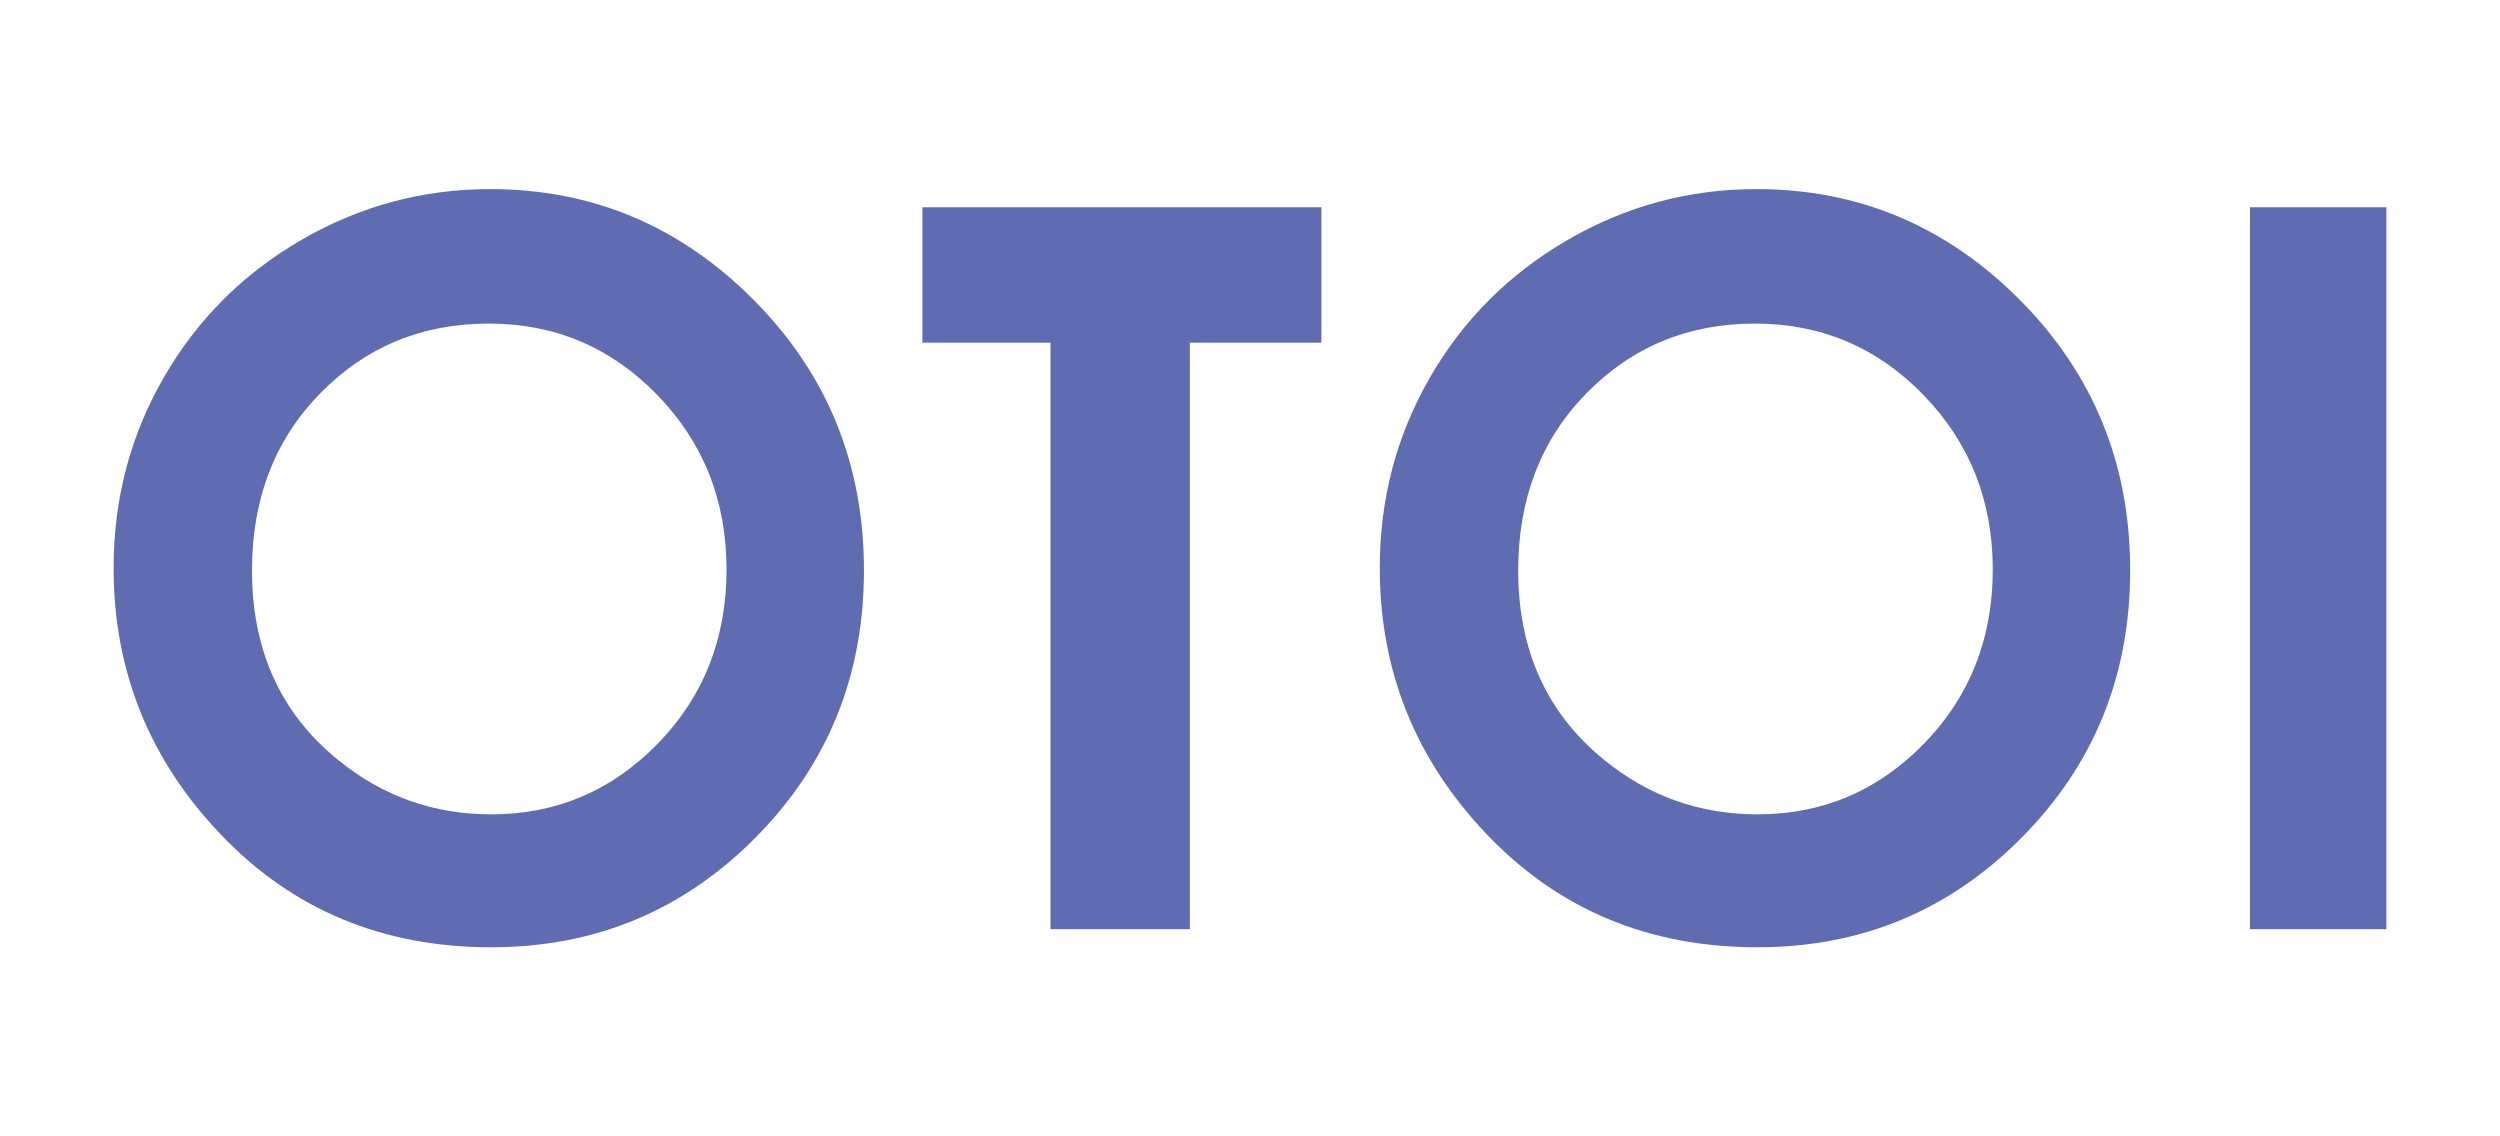 <?xml version="1.0" encoding="utf-8"?>
<!-- Generator: Adobe Illustrator 16.0.4, SVG Export Plug-In . SVG Version: 6.00 Build 0)  -->
<!DOCTYPE svg PUBLIC "-//W3C//DTD SVG 1.1//EN" "http://www.w3.org/Graphics/SVG/1.1/DTD/svg11.dtd">
<svg version="1.1" id="レイヤー_1" xmlns="http://www.w3.org/2000/svg" xmlns:xlink="http://www.w3.org/1999/xlink" x="0px"
	 y="0px" width="311.811px" height="141.732px" viewBox="0 0 311.811 141.732" enable-background="new 0 0 311.811 141.732"
	 xml:space="preserve">
<path fill="#606CB2" d="M61.147,23.585c12.742,0,23.695,4.609,32.859,13.828c9.172,9.227,13.75,20.469,13.75,33.727
	c0,13.141-4.523,24.266-13.562,33.367c-9.047,9.102-20.023,13.641-32.93,13.641c-13.516,0-24.734-4.664-33.68-14.016
	c-8.945-9.344-13.414-20.438-13.414-33.289c0-8.617,2.086-16.531,6.25-23.75c4.164-7.227,9.883-12.945,17.172-17.172
	C44.89,25.694,52.733,23.585,61.147,23.585z M60.968,40.358c-8.336,0-15.344,2.898-21.016,8.688
	c-5.68,5.797-8.523,13.156-8.523,22.094c0,9.961,3.578,17.836,10.727,23.633c5.555,4.531,11.922,6.797,19.109,6.797
	c8.133,0,15.055-2.945,20.773-8.82c5.727-5.867,8.578-13.117,8.578-21.727c0-8.57-2.875-15.82-8.633-21.758
	C76.218,43.327,69.218,40.358,60.968,40.358z M115.046,25.851h49.766v16.891h-16.406v73.148h-17.383V42.741h-15.977V25.851z
	 M219.069,23.585c12.742,0,23.695,4.609,32.867,13.828c9.164,9.227,13.75,20.469,13.75,33.727c0,13.141-4.523,24.266-13.57,33.367
	c-9.039,9.102-20.016,13.641-32.914,13.641c-13.516,0-24.75-4.664-33.695-14.016c-8.945-9.344-13.414-20.438-13.414-33.289
	c0-8.617,2.086-16.531,6.25-23.75c4.164-7.227,9.891-12.945,17.188-17.172C202.812,25.694,210.663,23.585,219.069,23.585z
	 M218.89,40.358c-8.336,0-15.336,2.898-21.016,8.688c-5.68,5.797-8.516,13.156-8.516,22.094c0,9.961,3.57,17.836,10.719,23.633
	c5.555,4.531,11.922,6.797,19.125,6.797c8.125,0,15.047-2.945,20.766-8.82c5.719-5.867,8.578-13.117,8.578-21.727
	c0-8.57-2.883-15.82-8.641-21.758S227.14,40.358,218.89,40.358z M280.624,25.851h17.016v90.039h-17.016V25.851z"/>
<g>
</g>
<g>
</g>
<g>
</g>
<g>
</g>
<g>
</g>
<g>
</g>
</svg>
